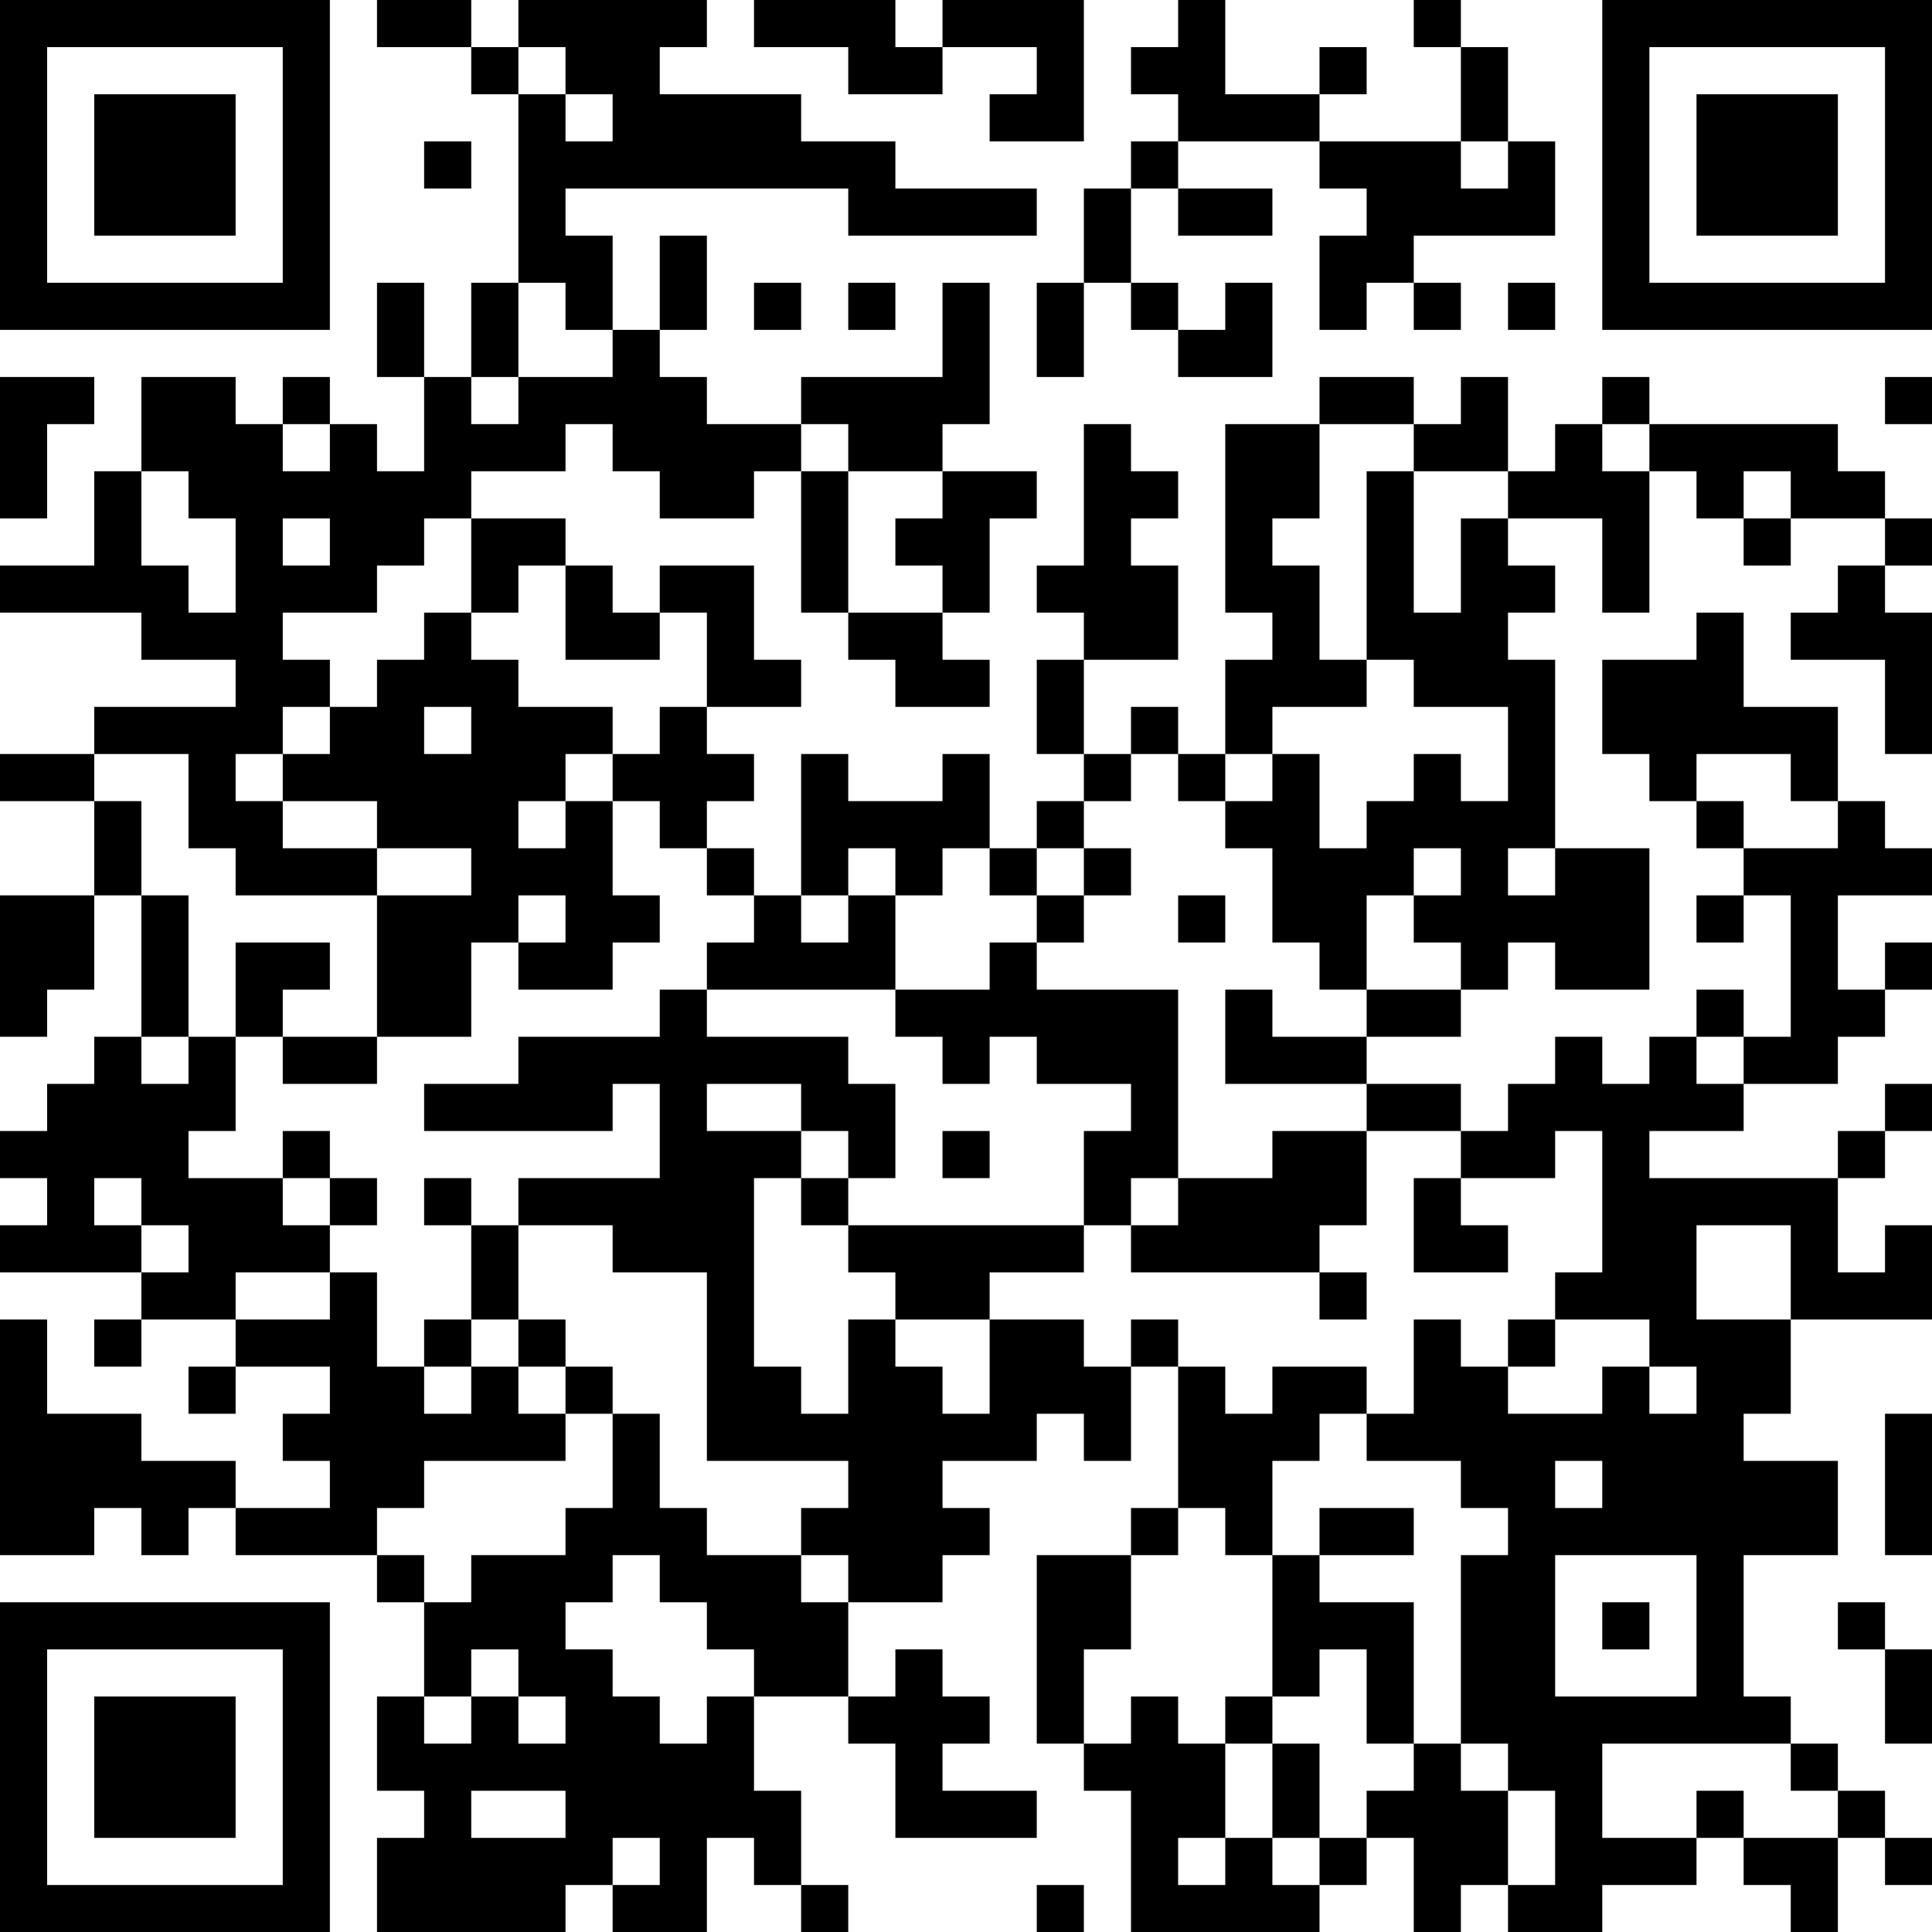 <?xml version="1.0" encoding="UTF-8"?>
<svg xmlns="http://www.w3.org/2000/svg" version="1.1" width="250" height="250" viewBox="0 0 250 250"><rect x="0" y="0" width="250" height="250" fill="#ffffff"/><g transform="scale(6.098)"><g transform="translate(0,0)"><path fill-rule="evenodd" d="M8 0L8 1L10 1L10 2L11 2L11 6L10 6L10 8L9 8L9 6L8 6L8 8L9 8L9 10L8 10L8 9L7 9L7 8L6 8L6 9L5 9L5 8L3 8L3 10L2 10L2 12L0 12L0 13L3 13L3 14L5 14L5 15L2 15L2 16L0 16L0 17L2 17L2 19L0 19L0 22L1 22L1 21L2 21L2 19L3 19L3 22L2 22L2 23L1 23L1 24L0 24L0 25L1 25L1 26L0 26L0 27L3 27L3 28L2 28L2 29L3 29L3 28L5 28L5 29L4 29L4 30L5 30L5 29L7 29L7 30L6 30L6 31L7 31L7 32L5 32L5 31L3 31L3 30L1 30L1 28L0 28L0 33L2 33L2 32L3 32L3 33L4 33L4 32L5 32L5 33L8 33L8 34L9 34L9 36L8 36L8 38L9 38L9 39L8 39L8 41L12 41L12 40L13 40L13 41L15 41L15 39L16 39L16 40L17 40L17 41L18 41L18 40L17 40L17 38L16 38L16 36L18 36L18 37L19 37L19 39L22 39L22 38L20 38L20 37L21 37L21 36L20 36L20 35L19 35L19 36L18 36L18 34L20 34L20 33L21 33L21 32L20 32L20 31L22 31L22 30L23 30L23 31L24 31L24 29L25 29L25 32L24 32L24 33L22 33L22 37L23 37L23 38L24 38L24 41L28 41L28 40L29 40L29 39L30 39L30 41L31 41L31 40L32 40L32 41L34 41L34 40L36 40L36 39L37 39L37 40L38 40L38 41L39 41L39 39L40 39L40 40L41 40L41 39L40 39L40 38L39 38L39 37L38 37L38 36L37 36L37 33L39 33L39 31L37 31L37 30L38 30L38 28L41 28L41 26L40 26L40 27L39 27L39 25L40 25L40 24L41 24L41 23L40 23L40 24L39 24L39 25L35 25L35 24L37 24L37 23L39 23L39 22L40 22L40 21L41 21L41 20L40 20L40 21L39 21L39 19L41 19L41 18L40 18L40 17L39 17L39 15L37 15L37 13L36 13L36 14L34 14L34 16L35 16L35 17L36 17L36 18L37 18L37 19L36 19L36 20L37 20L37 19L38 19L38 22L37 22L37 21L36 21L36 22L35 22L35 23L34 23L34 22L33 22L33 23L32 23L32 24L31 24L31 23L29 23L29 22L31 22L31 21L32 21L32 20L33 20L33 21L35 21L35 18L33 18L33 14L32 14L32 13L33 13L33 12L32 12L32 11L34 11L34 13L35 13L35 10L36 10L36 11L37 11L37 12L38 12L38 11L40 11L40 12L39 12L39 13L38 13L38 14L40 14L40 16L41 16L41 13L40 13L40 12L41 12L41 11L40 11L40 10L39 10L39 9L35 9L35 8L34 8L34 9L33 9L33 10L32 10L32 8L31 8L31 9L30 9L30 8L28 8L28 9L26 9L26 13L27 13L27 14L26 14L26 16L25 16L25 15L24 15L24 16L23 16L23 14L25 14L25 12L24 12L24 11L25 11L25 10L24 10L24 9L23 9L23 12L22 12L22 13L23 13L23 14L22 14L22 16L23 16L23 17L22 17L22 18L21 18L21 16L20 16L20 17L18 17L18 16L17 16L17 19L16 19L16 18L15 18L15 17L16 17L16 16L15 16L15 15L17 15L17 14L16 14L16 12L14 12L14 13L13 13L13 12L12 12L12 11L10 11L10 10L12 10L12 9L13 9L13 10L14 10L14 11L16 11L16 10L17 10L17 13L18 13L18 14L19 14L19 15L21 15L21 14L20 14L20 13L21 13L21 11L22 11L22 10L20 10L20 9L21 9L21 6L20 6L20 8L17 8L17 9L15 9L15 8L14 8L14 7L15 7L15 5L14 5L14 7L13 7L13 5L12 5L12 4L18 4L18 5L22 5L22 4L19 4L19 3L17 3L17 2L14 2L14 1L15 1L15 0L11 0L11 1L10 1L10 0ZM16 0L16 1L18 1L18 2L20 2L20 1L22 1L22 2L21 2L21 3L23 3L23 0L20 0L20 1L19 1L19 0ZM25 0L25 1L24 1L24 2L25 2L25 3L24 3L24 4L23 4L23 6L22 6L22 8L23 8L23 6L24 6L24 7L25 7L25 8L27 8L27 6L26 6L26 7L25 7L25 6L24 6L24 4L25 4L25 5L27 5L27 4L25 4L25 3L28 3L28 4L29 4L29 5L28 5L28 7L29 7L29 6L30 6L30 7L31 7L31 6L30 6L30 5L33 5L33 3L32 3L32 1L31 1L31 0L30 0L30 1L31 1L31 3L28 3L28 2L29 2L29 1L28 1L28 2L26 2L26 0ZM11 1L11 2L12 2L12 3L13 3L13 2L12 2L12 1ZM9 3L9 4L10 4L10 3ZM31 3L31 4L32 4L32 3ZM11 6L11 8L10 8L10 9L11 9L11 8L13 8L13 7L12 7L12 6ZM16 6L16 7L17 7L17 6ZM18 6L18 7L19 7L19 6ZM32 6L32 7L33 7L33 6ZM0 8L0 11L1 11L1 9L2 9L2 8ZM40 8L40 9L41 9L41 8ZM6 9L6 10L7 10L7 9ZM17 9L17 10L18 10L18 13L20 13L20 12L19 12L19 11L20 11L20 10L18 10L18 9ZM28 9L28 11L27 11L27 12L28 12L28 14L29 14L29 15L27 15L27 16L26 16L26 17L25 17L25 16L24 16L24 17L23 17L23 18L22 18L22 19L21 19L21 18L20 18L20 19L19 19L19 18L18 18L18 19L17 19L17 20L18 20L18 19L19 19L19 21L15 21L15 20L16 20L16 19L15 19L15 18L14 18L14 17L13 17L13 16L14 16L14 15L15 15L15 13L14 13L14 14L12 14L12 12L11 12L11 13L10 13L10 11L9 11L9 12L8 12L8 13L6 13L6 14L7 14L7 15L6 15L6 16L5 16L5 17L6 17L6 18L8 18L8 19L5 19L5 18L4 18L4 16L2 16L2 17L3 17L3 19L4 19L4 22L3 22L3 23L4 23L4 22L5 22L5 24L4 24L4 25L6 25L6 26L7 26L7 27L5 27L5 28L7 28L7 27L8 27L8 29L9 29L9 30L10 30L10 29L11 29L11 30L12 30L12 31L9 31L9 32L8 32L8 33L9 33L9 34L10 34L10 33L12 33L12 32L13 32L13 30L14 30L14 32L15 32L15 33L17 33L17 34L18 34L18 33L17 33L17 32L18 32L18 31L15 31L15 27L13 27L13 26L11 26L11 25L14 25L14 23L13 23L13 24L9 24L9 23L11 23L11 22L14 22L14 21L15 21L15 22L18 22L18 23L19 23L19 25L18 25L18 24L17 24L17 23L15 23L15 24L17 24L17 25L16 25L16 29L17 29L17 30L18 30L18 28L19 28L19 29L20 29L20 30L21 30L21 28L23 28L23 29L24 29L24 28L25 28L25 29L26 29L26 30L27 30L27 29L29 29L29 30L28 30L28 31L27 31L27 33L26 33L26 32L25 32L25 33L24 33L24 35L23 35L23 37L24 37L24 36L25 36L25 37L26 37L26 39L25 39L25 40L26 40L26 39L27 39L27 40L28 40L28 39L29 39L29 38L30 38L30 37L31 37L31 38L32 38L32 40L33 40L33 38L32 38L32 37L31 37L31 33L32 33L32 32L31 32L31 31L29 31L29 30L30 30L30 28L31 28L31 29L32 29L32 30L34 30L34 29L35 29L35 30L36 30L36 29L35 29L35 28L33 28L33 27L34 27L34 24L33 24L33 25L31 25L31 24L29 24L29 23L26 23L26 21L27 21L27 22L29 22L29 21L31 21L31 20L30 20L30 19L31 19L31 18L30 18L30 19L29 19L29 21L28 21L28 20L27 20L27 18L26 18L26 17L27 17L27 16L28 16L28 18L29 18L29 17L30 17L30 16L31 16L31 17L32 17L32 15L30 15L30 14L29 14L29 10L30 10L30 13L31 13L31 11L32 11L32 10L30 10L30 9ZM34 9L34 10L35 10L35 9ZM3 10L3 12L4 12L4 13L5 13L5 11L4 11L4 10ZM37 10L37 11L38 11L38 10ZM6 11L6 12L7 12L7 11ZM9 13L9 14L8 14L8 15L7 15L7 16L6 16L6 17L8 17L8 18L10 18L10 19L8 19L8 22L6 22L6 21L7 21L7 20L5 20L5 22L6 22L6 23L8 23L8 22L10 22L10 20L11 20L11 21L13 21L13 20L14 20L14 19L13 19L13 17L12 17L12 16L13 16L13 15L11 15L11 14L10 14L10 13ZM9 15L9 16L10 16L10 15ZM36 16L36 17L37 17L37 18L39 18L39 17L38 17L38 16ZM11 17L11 18L12 18L12 17ZM23 18L23 19L22 19L22 20L21 20L21 21L19 21L19 22L20 22L20 23L21 23L21 22L22 22L22 23L24 23L24 24L23 24L23 26L18 26L18 25L17 25L17 26L18 26L18 27L19 27L19 28L21 28L21 27L23 27L23 26L24 26L24 27L28 27L28 28L29 28L29 27L28 27L28 26L29 26L29 24L27 24L27 25L25 25L25 21L22 21L22 20L23 20L23 19L24 19L24 18ZM32 18L32 19L33 19L33 18ZM11 19L11 20L12 20L12 19ZM25 19L25 20L26 20L26 19ZM36 22L36 23L37 23L37 22ZM6 24L6 25L7 25L7 26L8 26L8 25L7 25L7 24ZM20 24L20 25L21 25L21 24ZM2 25L2 26L3 26L3 27L4 27L4 26L3 26L3 25ZM9 25L9 26L10 26L10 28L9 28L9 29L10 29L10 28L11 28L11 29L12 29L12 30L13 30L13 29L12 29L12 28L11 28L11 26L10 26L10 25ZM24 25L24 26L25 26L25 25ZM30 25L30 27L32 27L32 26L31 26L31 25ZM36 26L36 28L38 28L38 26ZM32 28L32 29L33 29L33 28ZM40 30L40 33L41 33L41 30ZM33 31L33 32L34 32L34 31ZM28 32L28 33L27 33L27 36L26 36L26 37L27 37L27 39L28 39L28 37L27 37L27 36L28 36L28 35L29 35L29 37L30 37L30 34L28 34L28 33L30 33L30 32ZM13 33L13 34L12 34L12 35L13 35L13 36L14 36L14 37L15 37L15 36L16 36L16 35L15 35L15 34L14 34L14 33ZM33 33L33 36L36 36L36 33ZM34 34L34 35L35 35L35 34ZM39 34L39 35L40 35L40 37L41 37L41 35L40 35L40 34ZM10 35L10 36L9 36L9 37L10 37L10 36L11 36L11 37L12 37L12 36L11 36L11 35ZM34 37L34 39L36 39L36 38L37 38L37 39L39 39L39 38L38 38L38 37ZM10 38L10 39L12 39L12 38ZM13 39L13 40L14 40L14 39ZM22 40L22 41L23 41L23 40ZM0 0L0 7L7 7L7 0ZM1 1L1 6L6 6L6 1ZM2 2L2 5L5 5L5 2ZM34 0L34 7L41 7L41 0ZM35 1L35 6L40 6L40 1ZM36 2L36 5L39 5L39 2ZM0 34L0 41L7 41L7 34ZM1 35L1 40L6 40L6 35ZM2 36L2 39L5 39L5 36Z" fill="#000000"/></g></g></svg>
